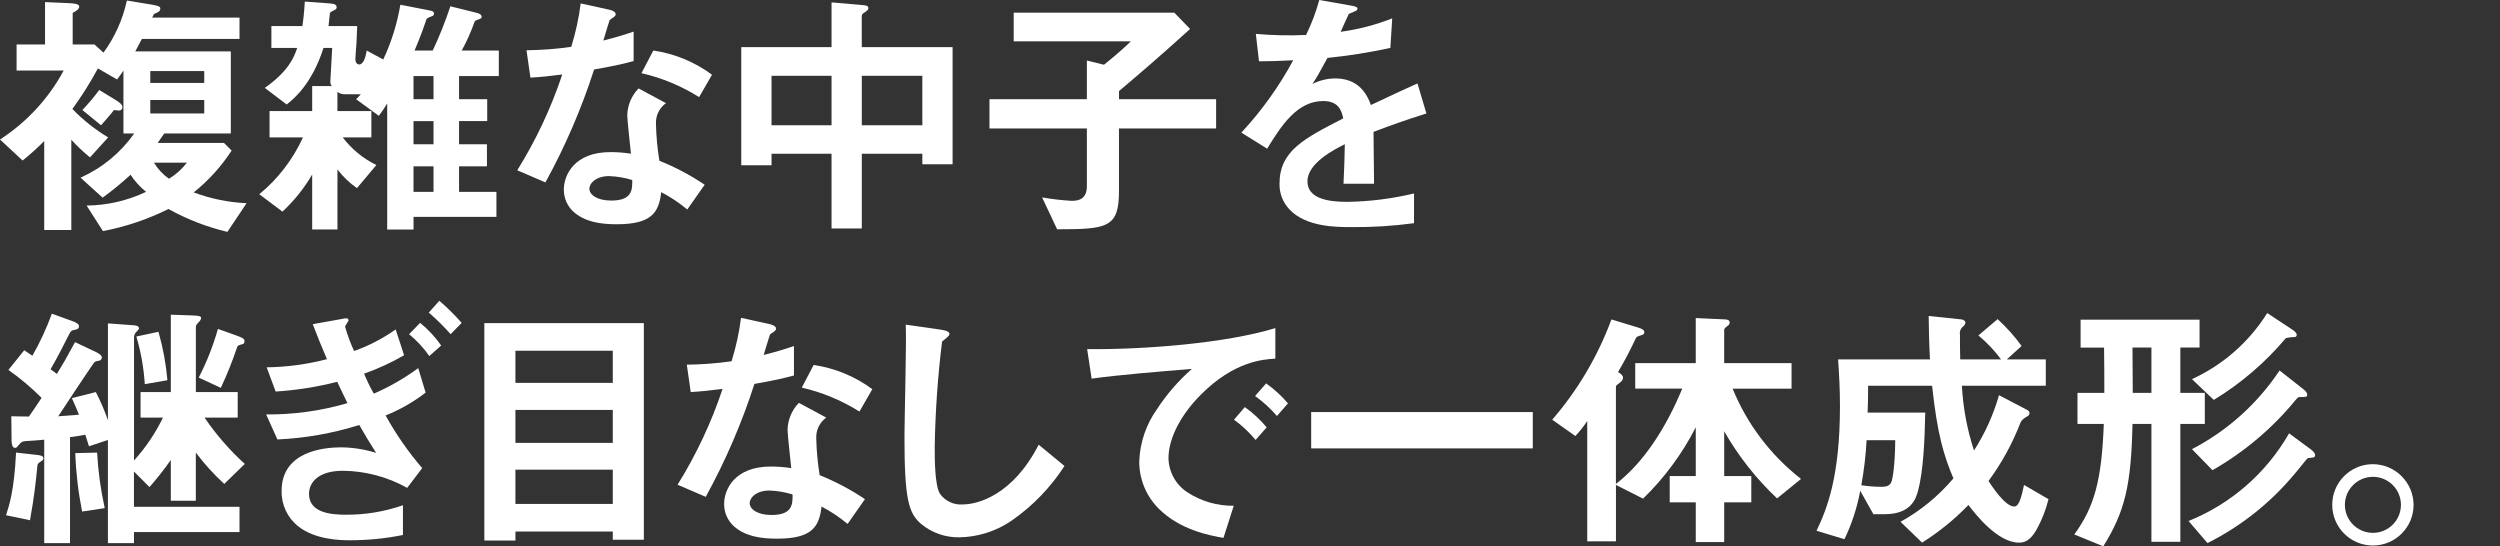 <?xml version="1.0" encoding="UTF-8"?>
<svg id="_グループ_14956" data-name="グループ 14956" xmlns="http://www.w3.org/2000/svg" width="383" height="83.692" xmlns:xlink="http://www.w3.org/1999/xlink" version="1.1" viewBox="0 0 383 83.692">
  <rect x="0" y="0" width="383" height="83.692" fill="#333333" stroke="none"/>
  <defs>
    <style>
      .cls-1 {
        clip-path: url(#clippath);
      }

      .cls-2 {
        fill: none;
      }

      .cls-2, .cls-3 {
        stroke-width: 0px;
      }

      .cls-3 {
        fill: #fff;
      }
    </style>
    <clipPath id="clippath">
      <rect class="cls-2" width="369.76" height="83.692"/>
    </clipPath>
  </defs>
  <g class="cls-1">
    <g id="_グループ_12577" data-name="グループ 12577">
      <path id="_パス_24897" data-name="パス 24897" class="cls-3" d="M34.838,35.524c-3.157-.749-6.196-1.929-9.032-3.507-3.175,1.584-6.553,2.724-10.039,3.386l-2.5-3.912c3.154-.03,6.264-.746,9.113-2.1-.924-.744-1.727-1.627-2.38-2.617-1.357,1.25-2.784,2.421-4.275,3.508l-3.386-3.065c3.302-1.475,6.145-3.816,8.226-6.774h-1.654v-9.634c-.161.282-.363.524-.968,1.371l-2.943-1.696c-1.164,2.155-2.471,4.229-3.912,6.209,1.628,1.687,3.472,3.151,5.483,4.355l-2.78,3.061c-1.023-.824-1.98-1.727-2.863-2.7v13.83h-4.153v-13.63c-1.045,1.056-2.149,2.052-3.307,2.984l-3.468-3.222c4.09-2.643,7.447-6.276,9.758-10.562H2.541v-3.993h4.359V.323l3.749.162c.565.039,1.492.08,1.492.523s-.645.766-1.008.968v4.84h3.347l1.371,1.249c1.745-2.379,2.966-5.1,3.584-7.984l3.912.645c1.21.2,1.21.4,1.21.6,0,.444-.444.6-.968.807-.161.323-.161.363-.282.565h13.386v3.27h-14.959c-.282.566-.766,1.413-1.008,1.9h14.636v12.576h-10.2c-.323.442-.686,1.007-1.008,1.452h10.161l1.169,1.169c-1.582,2.433-3.542,4.597-5.807,6.411,2.597.972,5.33,1.53,8.1,1.653l-2.939,4.395ZM18.226,16.935c-.2,0-.282-.04-.766-.08-.321.442-.6.765-1.975,2.338l-2.863-2.338c.922-.967,1.783-1.991,2.578-3.065l2.459,1.492c.606.364,1.089.726,1.089,1.129.023.266-.174.501-.44.524-.028.002-.056.002-.084,0M31.29,10.888h-8.265v1.815h8.265v-1.815ZM31.29,15.324h-8.265v2.057h8.265v-2.057ZM23.59,24.924c.586.972,1.37,1.81,2.3,2.46,1.059-.641,1.989-1.476,2.741-2.46h-5.041Z"/>
      <path id="_パス_24898" data-name="パス 24898" class="cls-3" d="M70.327,11.653v3.548h4.314v3.348h-4.314v3.548h4.274v3.386h-4.274v3.912h5.725v3.831h-12.7v1.937h-4.033V15.847c-.384.662-.815,1.295-1.29,1.894l-3.467-2.54c.4-.442.524-.565.726-.765h-2.426c-.421.029-.838-.1-1.169-.363v2.944h5.2v4.032h-4.388c1.363,1.796,3.13,3.246,5.157,4.233l-2.981,3.544c-1.132-.8-2.138-1.765-2.984-2.862v9.193h-3.87v-8.423c-1.23,2.11-2.766,4.026-4.557,5.686l-3.548-2.66c2.864-2.358,5.153-5.337,6.693-8.711h-5.12v-4.032h6.532v-3.831h3.025c-.161-.161-.242-.282-.242-.726,0-.081.242-4.314.282-5.12h-1.33c-1.774,5.524-4.517,7.782-5.645,8.668l-3.347-2.539c3.588-2.541,4.475-4.636,4.96-6.129h-3.953v-3.348h4.757c.121-.928.242-1.734.363-3.75l3.832.284c.766.04,1.047.243,1.047.6,0,.243-.161.323-.4.444-.565.282-.6.323-.645.524-.04.242-.161,1.613-.2,1.9h4.395c-.04.807-.081,1.936-.121,2.7-.04.363-.161,2.057-.161,2.339,0,.765.444.846.6.846.323,0,.887-.4,1.129-2.137l2.541,1.372c1.25-2.664,2.131-5.486,2.62-8.388l4.355.846c.444.082.807.161.807.524-.013.202-.164.367-.363.4-.726.281-.807.321-.887.725-.121.4-.887,2.541-1.734,4.516h2.783c1.038-2.2,1.94-4.463,2.7-6.774l4.073,1.013c.282.081.726.243.726.6,0,.161-.081.242-.4.363-.524.2-.6.2-.726.484-.522,1.49-1.169,2.933-1.935,4.314h5.685v3.912l-6.091.004ZM66.415,11.653h-3.065v3.548h3.065l0-3.548ZM66.415,18.553h-3.065v3.548h3.065l0-3.548ZM66.415,25.487h-3.065v3.912h3.065l0-3.912Z"/>
      <path id="_パス_24899" data-name="パス 24899" class="cls-3" d="M91.017,10.645c-1.928,5.992-4.425,11.785-7.459,17.3l-4.315-1.857c2.866-4.605,5.181-9.531,6.895-14.677-1.855.242-2.983.363-4.878.484l-.6-4.194c2.294-.027,4.583-.202,6.854-.524.678-2.171,1.162-4.397,1.447-6.653l4.4.968c.2.04.967.242.967.686,0,.4-.684.644-.928.887-.039.039-.805,2.62-.968,3.146,2.379-.6,3.589-1.009,4.638-1.372v4.517c-1.371.363-2.621.686-6.048,1.29M105.291,32.096c-1.231-1.028-2.569-1.92-3.992-2.66-.362,3.225-1.572,4.92-6.854,4.92-2.58,0-4.878-.4-6.572-1.9-.964-.877-1.507-2.124-1.492-3.427,0-2.178,1.573-5.726,7.138-5.726,1.053-0,2.104.081,3.144.242-.081-.928-.565-5.04-.565-5.887.037-1.541.657-3.01,1.734-4.112l4.193,2.257c-1.03.742-1.608,1.959-1.531,3.226.042,1.877.217,3.748.523,5.6,2.435.974,4.76,2.205,6.936,3.67l-2.662,3.797ZM93.356,26.976c-2.1,0-3.065,1.129-3.065,1.935,0,.887,1.129,1.815,3.347,1.815,3.265,0,3.225-1.693,3.225-3.144-1.138-.353-2.317-.555-3.507-.6M107.103,14.878c-2.716-1.71-5.701-2.951-8.83-3.669l1.815-3.468c3.258.475,6.347,1.749,8.992,3.709l-1.977,3.428Z"/>
      <path id="_パス_24900" data-name="パス 24900" class="cls-3" d="M141.303,25.162v-1.613h-9.274v11.45h-4.636v-11.45h-9.193v1.774h-4.638V7.217h13.831V.363l5.04.444c.242.04.6.081.6.444,0,.282-.282.444-.444.565-.323.2-.565.363-.565.6v4.8h13.912v17.946h-4.633ZM127.392,11.613h-9.193v7.58h9.193v-7.58ZM141.303,11.613h-9.274v7.58h9.274v-7.58Z"/>
      <path id="_パス_24901" data-name="パス 24901" class="cls-3" d="M171.428,19.678v9.6c0,5.605-1.774,5.847-9.476,5.847l-2.3-4.878c1.508.26,3.029.435,4.557.523,1.169,0,2.3-.363,2.3-2.257v-8.835h-14.92v-4.477h14.919v-5.927l2.621.645c2.016-1.613,3.468-2.944,4.113-3.589h-17.943V1.936h24.6l2.42,2.5c-4.476,4.072-8.024,7.1-10.887,9.516v1.249h14.878v4.477h-14.882Z"/>
      <path id="_パス_24902" data-name="パス 24902" class="cls-3" d="M210.424,20.2c0,1.572.081,6.572.081,7.943h-4.678c.121-2.3.162-4.275.2-6.049-1.532.767-5.725,2.863-5.725,5.686,0,2.62,3.105,3.144,6.048,3.144,3.465-.047,6.913-.479,10.282-1.289v4.556c-3.181.431-6.39.631-9.6.6-2.258,0-6.935,0-9.476-2.7-1.017-1.06-1.568-2.482-1.532-3.951,0-5,3.71-6.895,9.758-10-.241-1.21-.726-2.662-3.064-2.662-3.952,0-6.372,3.67-8.589,7.3l-3.952-2.461c3.109-3.342,5.779-7.069,7.943-11.088-2.3.121-3.548.162-5.241.162l-.484-4.2c2.56.228,5.133.282,7.7.162.837-1.719,1.514-3.511,2.023-5.353l5.04.887c.121.04.807.121.807.4,0,.242-.161.363-.4.444-.081.04-.887.4-.927.4-.04.04-1.049,2.3-1.25,2.741,2.706-.366,5.359-1.057,7.9-2.057l-.282,4.525c-3.18.695-6.398,1.206-9.637,1.531-1.29,2.379-1.613,2.944-2.3,3.991,1.075-.547,2.262-.837,3.468-.847,2.781,0,4.556,1.411,5.483,4.073,4.718-2.217,5.241-2.459,7.137-3.306l1.371,4.6c-3.186,1.008-5.12,1.694-8.1,2.823"/>
      <path id="_パス_24903" data-name="パス 24903" class="cls-3" d="M6.411,70.587c-.6.4-.644.445-.686.807-.241,2.42-.444,4.476-1.128,8.306l-3.67-.766c.484-1.532,1.25-3.749,1.532-9.6l2.9.323c.847.081,1.29.162,1.29.565.009.162-.09.309-.243.363M34.355,74.136c-1.597-1.462-3.055-3.069-4.354-4.8v7.38h-3.832v-6.25c-1.012,1.444-2.103,2.831-3.269,4.154l-2.378-2.379v5.4h16.172v3.87h-16.169v1.694h-3.993v-15.802l-2.9.968c-.242-.807-.323-1.049-.565-1.774-.645.121-1.734.323-2.339.363v16.25h-3.953v-15.849c-1.129.122-1.573.122-2.662.2-.565.04-.807.08-1.129.484-.444.523-.444.565-.686.565-.444,0-.524-.646-.524-1.21l-.04-3.629c.6,0,1.049.04,2.7.04.645-.887,1.089-1.613,1.936-2.862-1.566-1.57-3.266-3-5.081-4.275l2.422-3.018c.4.282.807.524,1.25.847,1.176-2.062,2.174-4.22,2.983-6.451l3.105,1.129c.766.282,1.049.484,1.049.807,0,.4-.323.483-.6.524-.645.121-.645.2-1.089,1.049-.726,1.451-1.734,3.428-2.662,5l.968.726c.847-1.371,1.411-2.339,2.783-4.878l3.225,1.531c.161.081.887.445.887.807-.011.208-.134.393-.321.484-.687.121-.766.161-.969.444-1.531,2.217-3.911,5.847-5.4,8.1,1.48-.119,1.685-.119,3.18-.244-.444-1.128-.524-1.25-1.089-2.539l3.67-.928c.72,1.392,1.339,2.834,1.854,4.314v-14.838l3.791.282c.2,0,.968.039.968.444,0,.16-.04.2-.4.565-.238.233-.369.554-.363.887v18.829c1.785-1.968,3.278-4.181,4.435-6.572h-3.433v-3.911h4.636v-11.855l3.468.121c1.008.04,1.169.161,1.169.4-.016.166-.086.322-.2.444-.524.565-.6.645-.6.928v9.96h6.411v3.911h-5.08c1.764,2.605,3.836,4.989,6.169,7.1l-3.151,3.063ZM12.581,78.371c-.591-2.951-.942-5.945-1.049-8.953l3.346-.081c.155,2.864.546,5.71,1.169,8.509l-3.466.525ZM22.181,58.855c-.153-2.474-.586-4.923-1.29-7.3l3.387-.726c.693,2.424,1.151,4.908,1.37,7.419l-3.467.607ZM37.14,52.725c-.686.2-.726.2-.847.565-.706,2.087-1.527,4.134-2.46,6.13l-3.389-1.574c1.23-2.381,2.216-4.88,2.943-7.459l3.146,1.129c.766.282.928.484.928.725,0,.364-.161.445-.323.484"/>
      <path id="_パス_24904" data-name="パス 24904" class="cls-3" d="M59.075,63.652c1.588,2.873,3.466,5.575,5.605,8.064l-2.3,3.025c-3.009-1.682-6.392-2.582-9.839-2.62-3.71,0-5.2,1.733-5.2,3.548,0,2.862,3.306,3.185,5.6,3.185,2.992.024,5.965-.468,8.79-1.452v4.557c-2.681.542-5.41.813-8.145.808-1.29,0-5.282-.041-7.9-2.138-1.657-1.313-2.599-3.33-2.541-5.443,0-6.13,6.653-6.653,9.113-6.653,1.819.018,3.626.303,5.362.846-1.049-1.652-1.572-2.5-2.58-4.274-4.066,1.282-8.282,2.028-12.541,2.218l-1.724-3.831c4.216.036,8.414-.548,12.46-1.734-.524-1.049-.928-1.9-1.573-3.266-3.092.79-6.25,1.29-9.435,1.492l-1.371-3.71c3.117-.042,6.218-.462,9.234-1.25-.928-2.177-1.411-3.346-2.177-5.362l4.516-.807c.323-.04.968-.282.968.242,0,.121-.524.766-.524.968.358,1.271.817,2.512,1.371,3.71,2.267-.801,4.411-1.914,6.371-3.307l1.29,3.952c-1.948,1.136-4.001,2.081-6.13,2.824.434,1.051.932,2.075,1.491,3.065,2.408-1.047,4.692-2.36,6.809-3.913l1.131,3.748c-1.872,1.447-3.934,2.627-6.13,3.507M65.769,54.544c-.876-1.251-1.919-2.377-3.1-3.346l1.694-1.734c1.231,1.001,2.316,2.168,3.225,3.468l-1.819,1.612ZM69.035,51.198c-1.034-1.181-2.153-2.287-3.346-3.307l1.612-1.814c1.222,1.046,2.367,2.177,3.428,3.386l-1.694,1.735Z"/>
      <path id="_パス_24905" data-name="パス 24905" class="cls-3" d="M93.879,82.685v-1.252h-14.917v1.372h-4.76v-33.305h24.435v33.185h-4.758ZM93.879,53.734h-14.917v4.92h14.917v-4.92ZM93.879,62.805h-14.917v5.041h14.917v-5.041ZM93.879,71.958h-14.917v5.243h14.917v-5.243Z"/>
      <path id="_パス_24906" data-name="パス 24906" class="cls-3" d="M115.577,58.814c-1.928,5.992-4.425,11.785-7.459,17.3l-4.315-1.855c2.867-4.605,5.181-9.532,6.895-14.679-1.855.242-2.983.363-4.878.484l-.6-4.194c2.294-.027,4.583-.202,6.854-.524.68-2.17,1.166-4.397,1.452-6.653l4.4.968c.2.04.967.242.967.686,0,.4-.684.644-.928.887-.039.039-.805,2.62-.968,3.146,2.379-.6,3.589-1.009,4.638-1.372v4.517c-1.371.363-2.621.686-6.048,1.29M129.851,80.265c-1.231-1.028-2.569-1.92-3.992-2.66-.362,3.225-1.572,4.92-6.854,4.92-2.58,0-4.878-.4-6.572-1.9-.964-.876-1.508-2.122-1.495-3.424,0-2.178,1.573-5.726,7.138-5.726,1.053-0,2.104.081,3.144.242-.081-.928-.565-5.04-.565-5.887.037-1.541.657-3.01,1.734-4.112l4.193,2.257c-1.03.742-1.608,1.959-1.531,3.226.042,1.877.217,3.748.523,5.6,2.435.974,4.76,2.205,6.936,3.67l-2.659,3.794ZM117.916,75.145c-2.1,0-3.065,1.129-3.065,1.935,0,.887,1.129,1.815,3.347,1.815,3.265,0,3.225-1.693,3.225-3.144-1.138-.353-2.317-.555-3.507-.6M131.665,63.051c-2.717-1.711-5.702-2.951-8.831-3.669l1.815-3.468c3.258.475,6.347,1.749,8.992,3.709l-1.976,3.428Z"/>
      <path id="_パス_24907" data-name="パス 24907" class="cls-3" d="M155.015,79.737c-2.362,1.632-5.154,2.529-8.024,2.581-2.145.041-4.234-.689-5.887-2.057-1.9-1.653-2.541-3.71-2.541-13.386,0-2.46.323-14.436.2-17.137l5.362.765c.969.122,1.331.4,1.331.645,0,.324-.484.646-1.129,1.169-.661,5.353-1.038,10.737-1.128,16.13,0,1.854,0,5.765.765,7.137.79,1.165,2.147,1.813,3.549,1.694,2.258,0,7.661-1.411,11.613-9.153l3.951,3.265c-2.12,3.28-4.859,6.115-8.064,8.347"/>
      <path id="_パス_24908" data-name="パス 24908" class="cls-3" d="M183.931,60.507c-2.984,2.984-4.919,6.613-4.919,9.678.039,2.119,1.125,4.081,2.9,5.24,2.11,1.375,4.582,2.091,7.1,2.057l-1.573,4.92c-2.137-.363-6.654-1.21-9.919-4.475-1.931-1.919-3.007-4.536-2.984-7.259.104-2.886,1.058-5.677,2.742-8.023,1.489-2.275,3.279-4.337,5.323-6.13-5.4.444-11.331.928-15.363,1.492l-.686-4.517c8.71.081,21.21-.887,28.831-3.225v4.677c-1.9.122-6.33.4-11.452,5.564M192.358,67.401c-.966-1.169-2.077-2.211-3.306-3.1l1.652-1.937c1.246.885,2.371,1.929,3.347,3.105l-1.693,1.932ZM195.625,63.732c-.986-1.154-2.11-2.183-3.347-3.063l1.693-1.935c1.237.881,2.361,1.91,3.347,3.065l-1.693,1.933Z"/>
      <rect id="_長方形_2279" data-name="長方形 2279" class="cls-3" x="200.871" y="63.129" width="33.951" height="5.565"/>
      <path id="_パス_24909" data-name="パス 24909" class="cls-3" d="M272.246,76.354c-3.194-3.007-5.924-6.473-8.1-10.282v6.857h4.153v4.03h-4.153v6.089h-4.355v-6.089h-3.991v-4.03h3.991v-7.463c-2.079,4.058-4.806,7.749-8.074,10.928l-4.153-2.1v8.635h-4.4v-18.43c-.539.817-1.146,1.586-1.815,2.3l-3.548-2.5c3.918-4.537,6.99-9.74,9.072-15.362l4.112,1.25c.645.2.928.4.928.726-.01.189-.141.35-.323.4-.805.243-.887.282-1.008.565-1.007,2.1-1.371,2.824-2.7,5.123.4.241.765.483.765.886-.028.255-.159.488-.362.645-.6.444-.726.524-.726.726v14.88c4.475-3.428,7.863-9.033,10.161-14.6h-7.203v-3.909h9.273v-6.9l4.436.2c.2,0,.766.04.766.484-.021.194-.124.37-.282.484-.484.363-.565.444-.565.686v5.046h10.321v3.912h-9.031c2.225,5.447,5.839,10.215,10.482,13.828l-3.671,2.985Z"/>
      <path id="_パス_24910" data-name="パス 24910" class="cls-3" d="M311.968,81.195c-1.008,1.734-1.9,1.936-2.662,1.936-3.306,0-6.693-4.395-7.742-5.766-2.127,2.2-4.511,4.136-7.1,5.766l-3.303-3.189c3.081-1.708,5.826-3.962,8.1-6.652-1.451-3.468-2.459-6.654-3.265-14.194h-9.8c0,2.178-.04,3.025-.081,4.113h8.831c-.081,4.475-.323,9.031-1.089,11.935-.323,1.169-1.008,3.629-5.12,3.629h-1.734l-2.016-3.589c-.47,2.57-1.284,5.066-2.419,7.419l-4.275-1.289c1.613-3.387,3.589-8.266,3.589-19.114,0-2.7-.122-4.676-.282-7.137h14.072c-.161-3.064-.161-4.475-.2-6.653l5.041.525c.321.039.6.281.6.483-.041.239-.17.453-.363.6-.38.295-.566.775-.484,1.249,0,1.251,0,2.5.04,3.791h6.255c-1.004-1.358-2.169-2.59-3.468-3.669l2.944-2.5c1.358,1.244,2.588,2.622,3.67,4.112l-2.258,2.057h5.967v4.037h-12.855c.179,3.374.803,6.709,1.855,9.919,1.684-2.62,2.975-5.473,3.831-8.468l4.315,2.257c.207.074.35.265.362.485-.011.241-.171.45-.4.524q-.766.442-.967.887c-1.23,3.204-2.885,6.228-4.92,8.991.565.847,2.541,3.912,3.951,3.912.808,0,1.169-1.855,1.492-3.307l3.75,2.178c-.404,1.651-1.03,3.24-1.862,4.722M285.961,67.443c-.124,2.313-.393,4.616-.807,6.895,1.027.159,2.065.24,3.105.242.766,0,1.249-.16,1.492-.725.161-.4.565-2.219.6-6.412l-4.39 0Z"/>
      <path id="_パス_24911" data-name="パス 24911" class="cls-3" d="M334.029,64.947v18.061h-4.432v-18.061h-2.9c-.2,9.313-1.128,13.386-4.475,18.749l-4.436-1.814c3.065-4.233,4.194-8.266,4.517-16.935h-4.033v-4.762h4.113c0-2.378,0-3.911-.04-6.935h-3.596v-4.275h18.225v4.272h-2.943v6.935h3.749v4.765h-3.749ZM329.597,53.247h-2.9c0,1.008.041,5.846.041,6.935h2.859v-6.935ZM354.475,70.061c-.306.06-.615.101-.926.122-.081,0-1.774,2.177-2.016,2.419-3.669,4.417-8.214,8.026-13.347,10.6l-2.9-3.387c6.498-2.615,11.924-7.346,15.4-13.427l3.387,2.5c.2.161.6.484.6.807,0,.242-.081.323-.2.363M351.573,51.631c-.461.007-.921.061-1.371.161-3.145,3.736-6.877,6.936-11.048,9.476l-3.346-3.185c4.751-2.173,8.761-5.692,11.531-10.121l3.791,2.5c.242.162.726.485.726.847.009.166-.116.31-.282.323M352.34,60.825c-.242,0-.282.04-.645.444-3.554,4.337-7.873,7.986-12.742,10.766l-3.144-3.226c5.423-2.815,10.042-6.962,13.422-12.052l3.588,2.824c.161.12.645.524.645.847,0,.4-.122.4-1.129.4"/>
      <path id="_パス_24912" data-name="パス 24912" class="cls-3" d="M369.761,77.321c.012,3.441-2.769,6.24-6.21,6.252-3.441.012-6.24-2.769-6.252-6.21-.012-3.441,2.769-6.24,6.21-6.252.014-0.0.028-0.0.042,0,3.415.035,6.175,2.795,6.21,6.21M359.236,77.321c-.011,2.371,1.903,4.303,4.274,4.314,2.371.011,4.303-1.903,4.314-4.274.011-2.371-1.902-4.302-4.273-4.314-2.368-.003-4.295,1.906-4.315,4.274"/>
    </g>
  </g>
</svg>